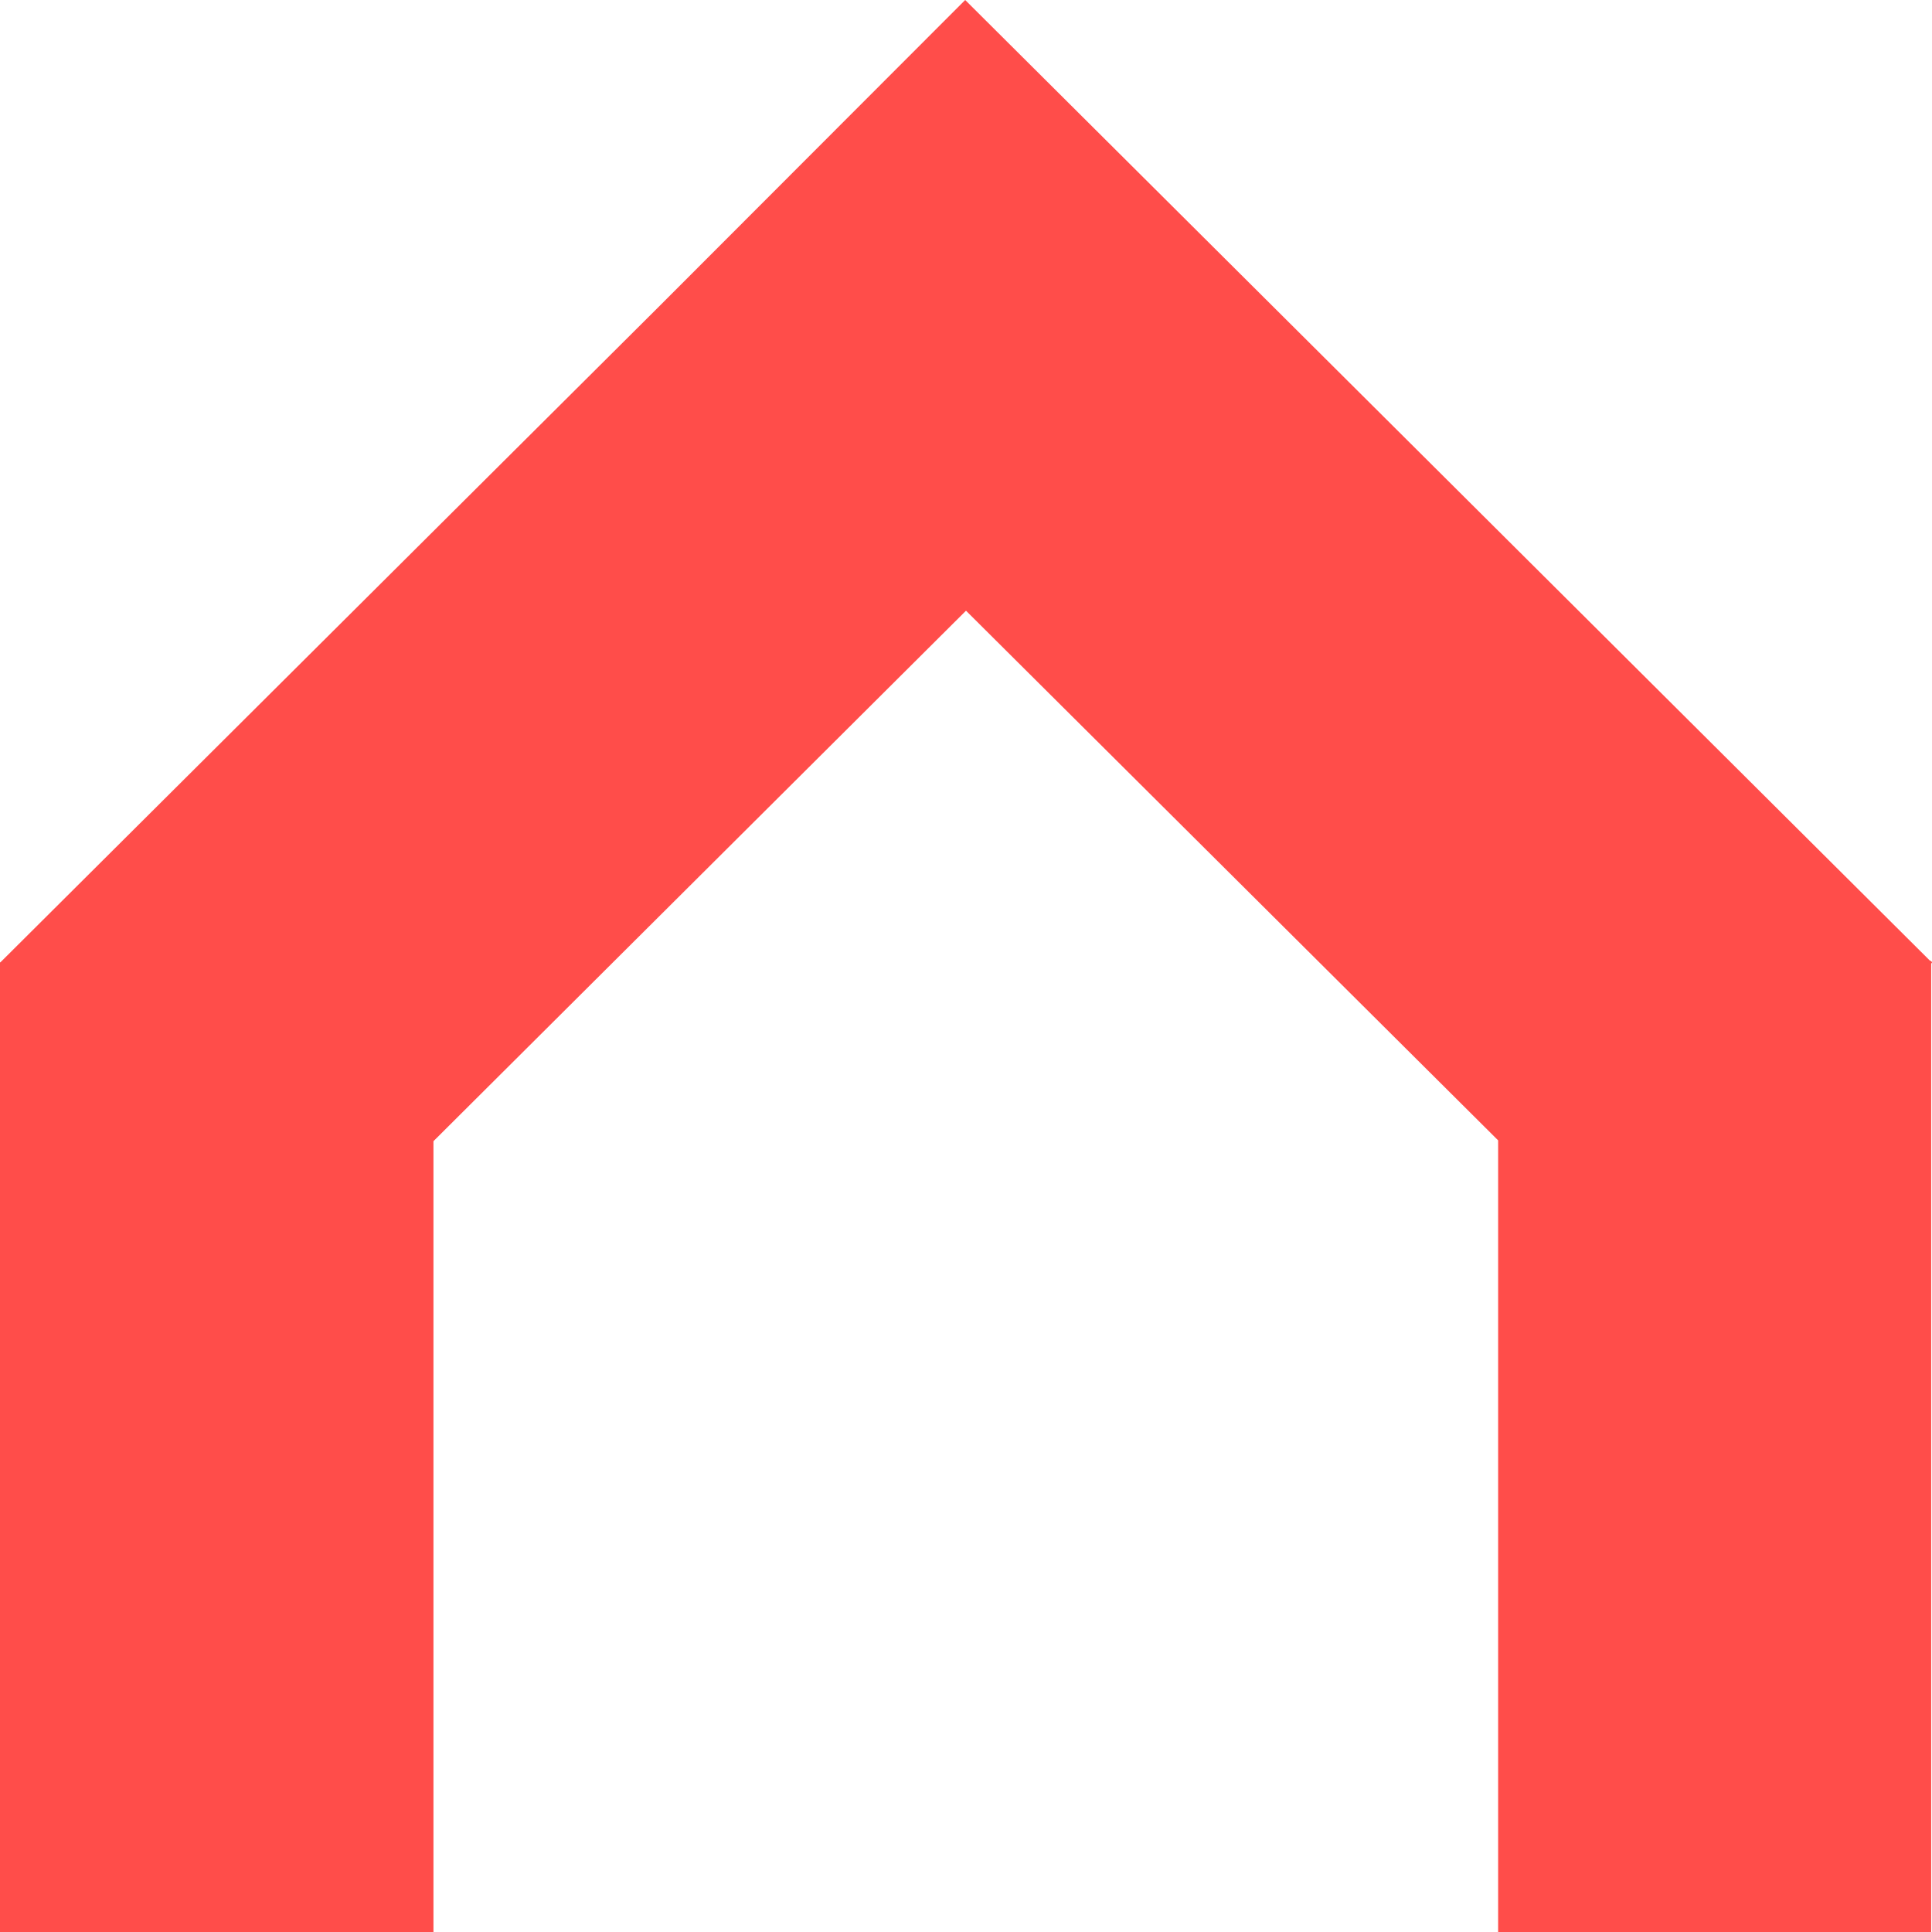 <svg xmlns="http://www.w3.org/2000/svg" fill="none" viewBox="0 0 500 500" height="500" width="500">
<g clip-path="url(#clip0_1103_2588)">
<path fill="#FF4D4A" d="M499.894 248.835L500 249.153L499.789 249.364V500H387.716V295.127L250 158.051L112.178 295.339V500H0V249.047H0.106L170.747 79.131L249.789 0L499.472 248.623H499.683V248.729L499.894 248.835Z" clip-rule="evenodd" fill-rule="evenodd"></path>
</g>
<defs>
<clipPath id="clip0_1103_2588">
<rect fill="white" height="500" width="500"></rect>
</clipPath>
</defs>
</svg>

